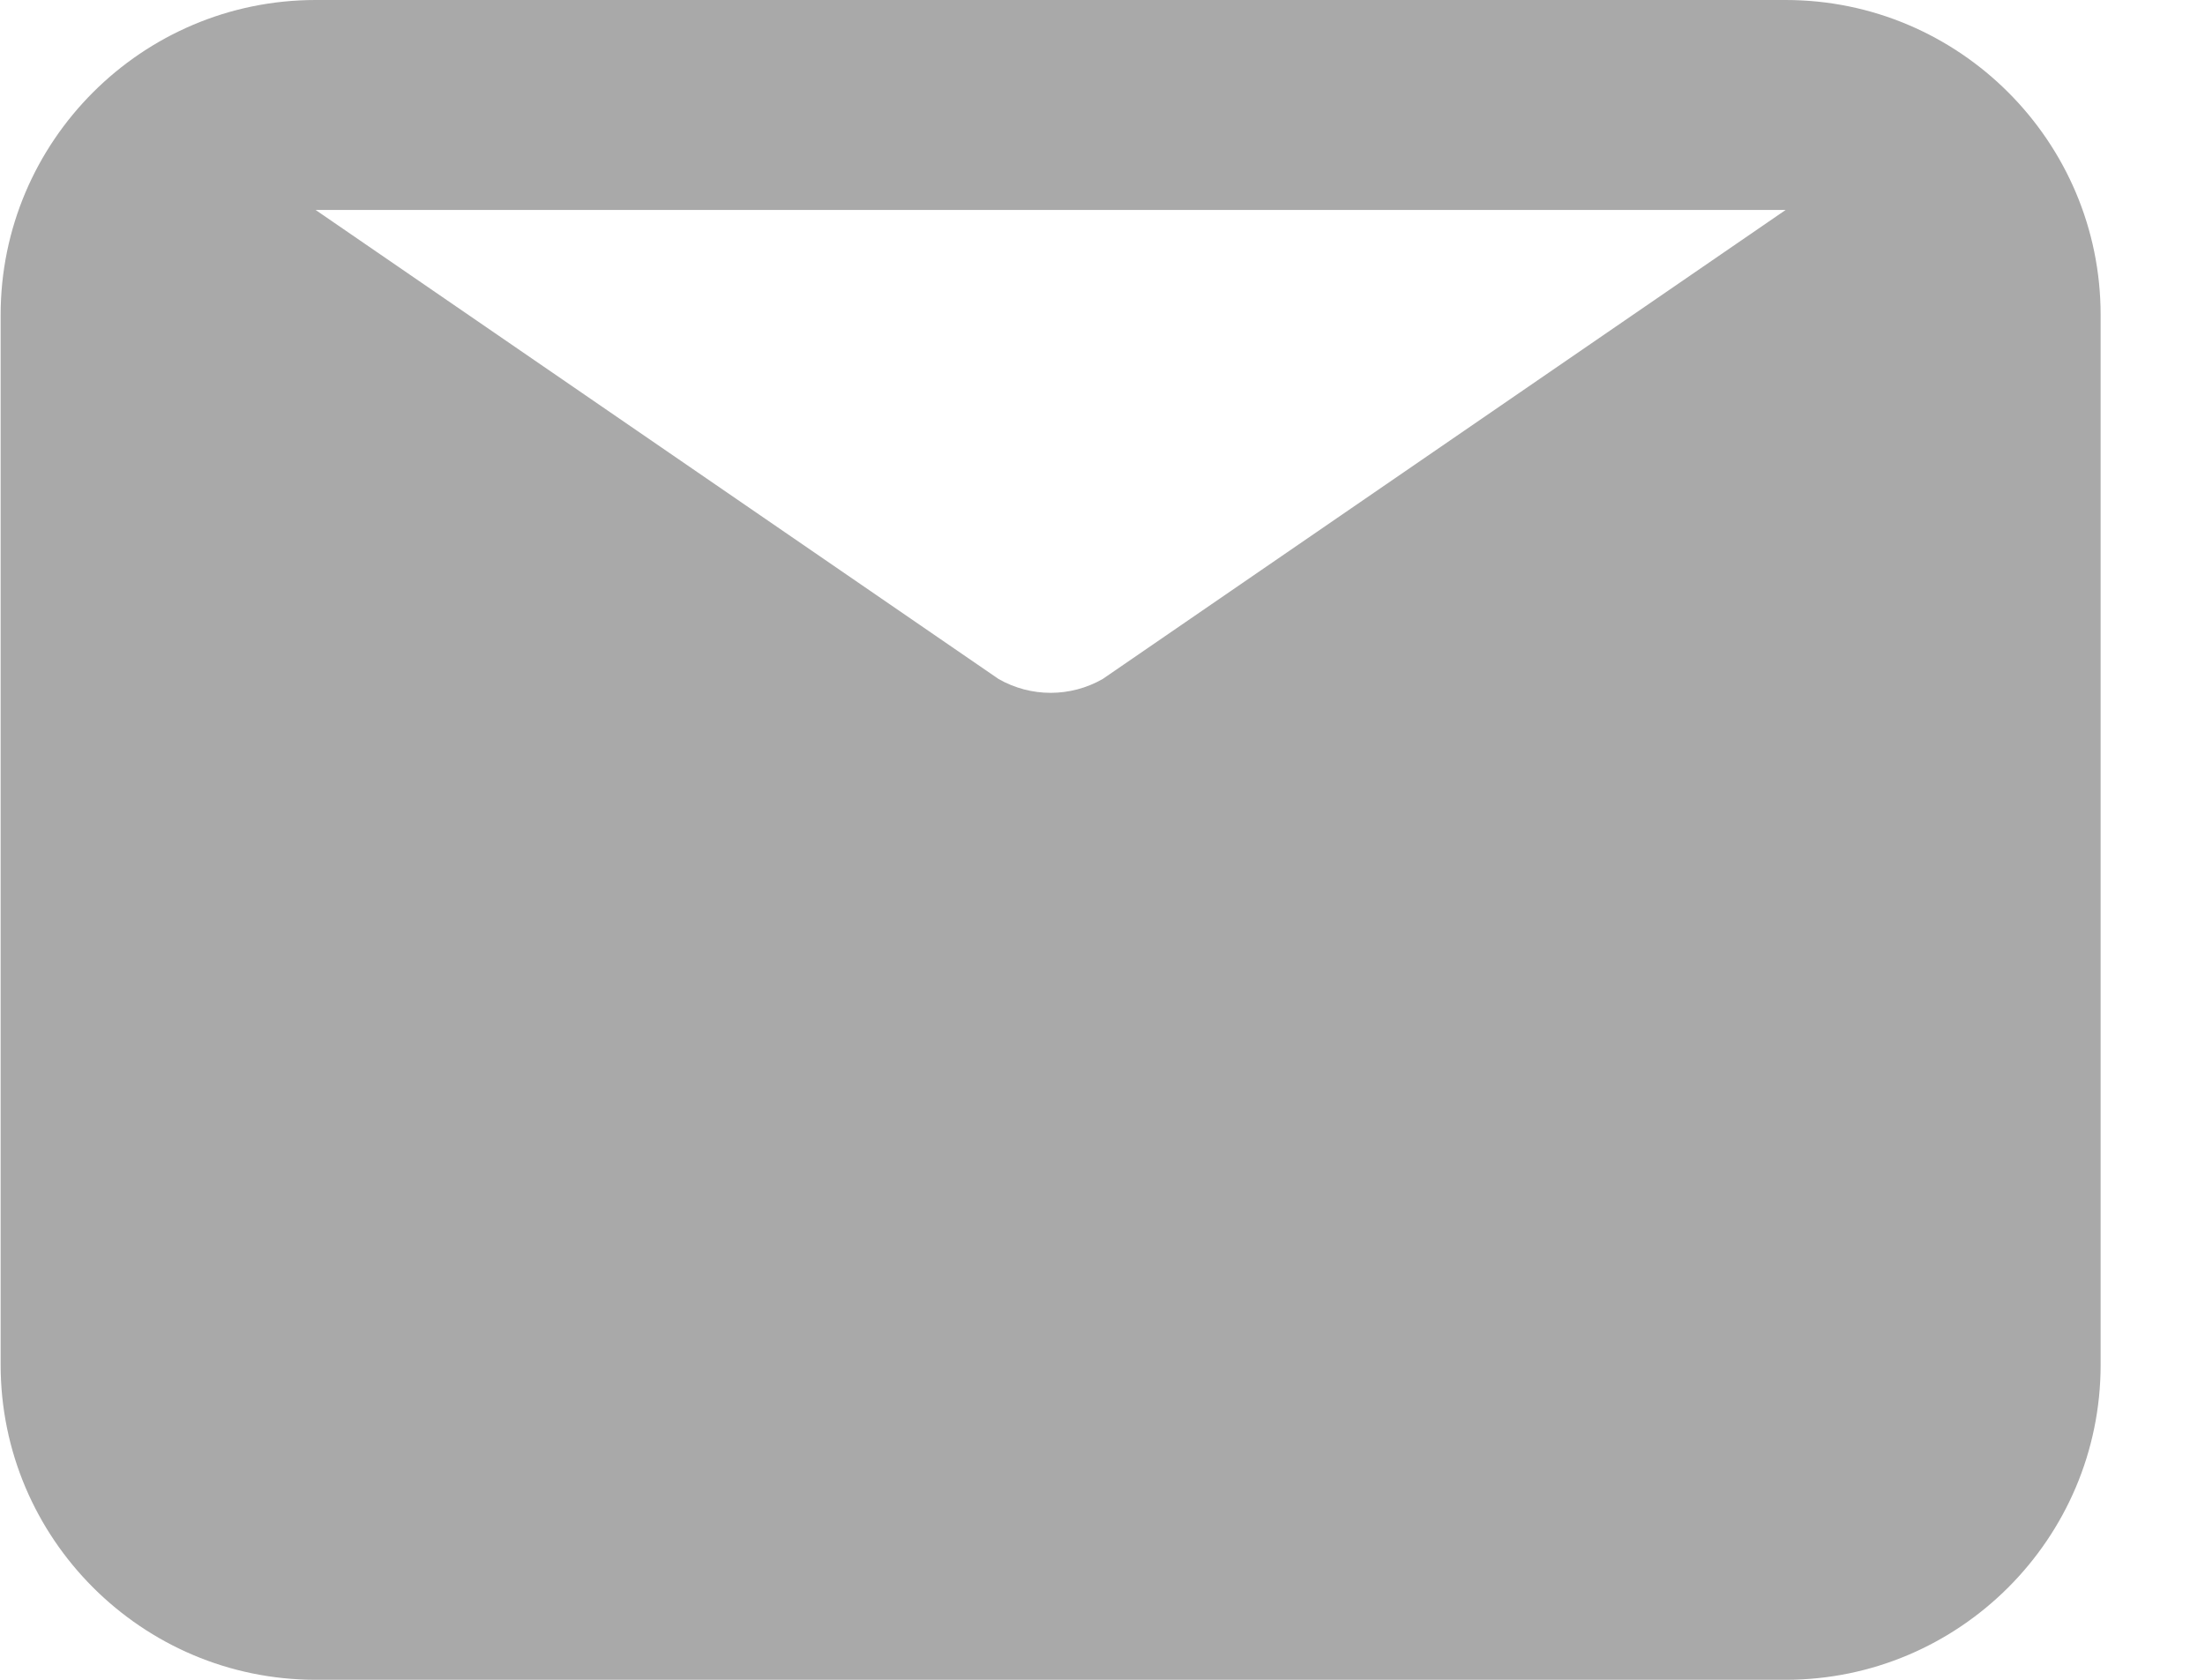 <?xml version="1.0" encoding="UTF-8"?> <svg xmlns="http://www.w3.org/2000/svg" width="21" height="16" viewBox="0 0 21 16" fill="none"> <path fill-rule="evenodd" clip-rule="evenodd" d="M17.006 2L10.501 6.468C10.194 6.643 9.818 6.643 9.511 6.468L3.006 2H17.006ZM17.006 0H3.006C1.352 0 0.006 1.346 0.006 3V13C0.006 14.654 1.352 16 3.006 16H17.006C18.66 16 20.006 14.654 20.006 13V3C20.006 1.346 18.66 0 17.006 0Z" fill="#A9A9A9"></path> </svg> 